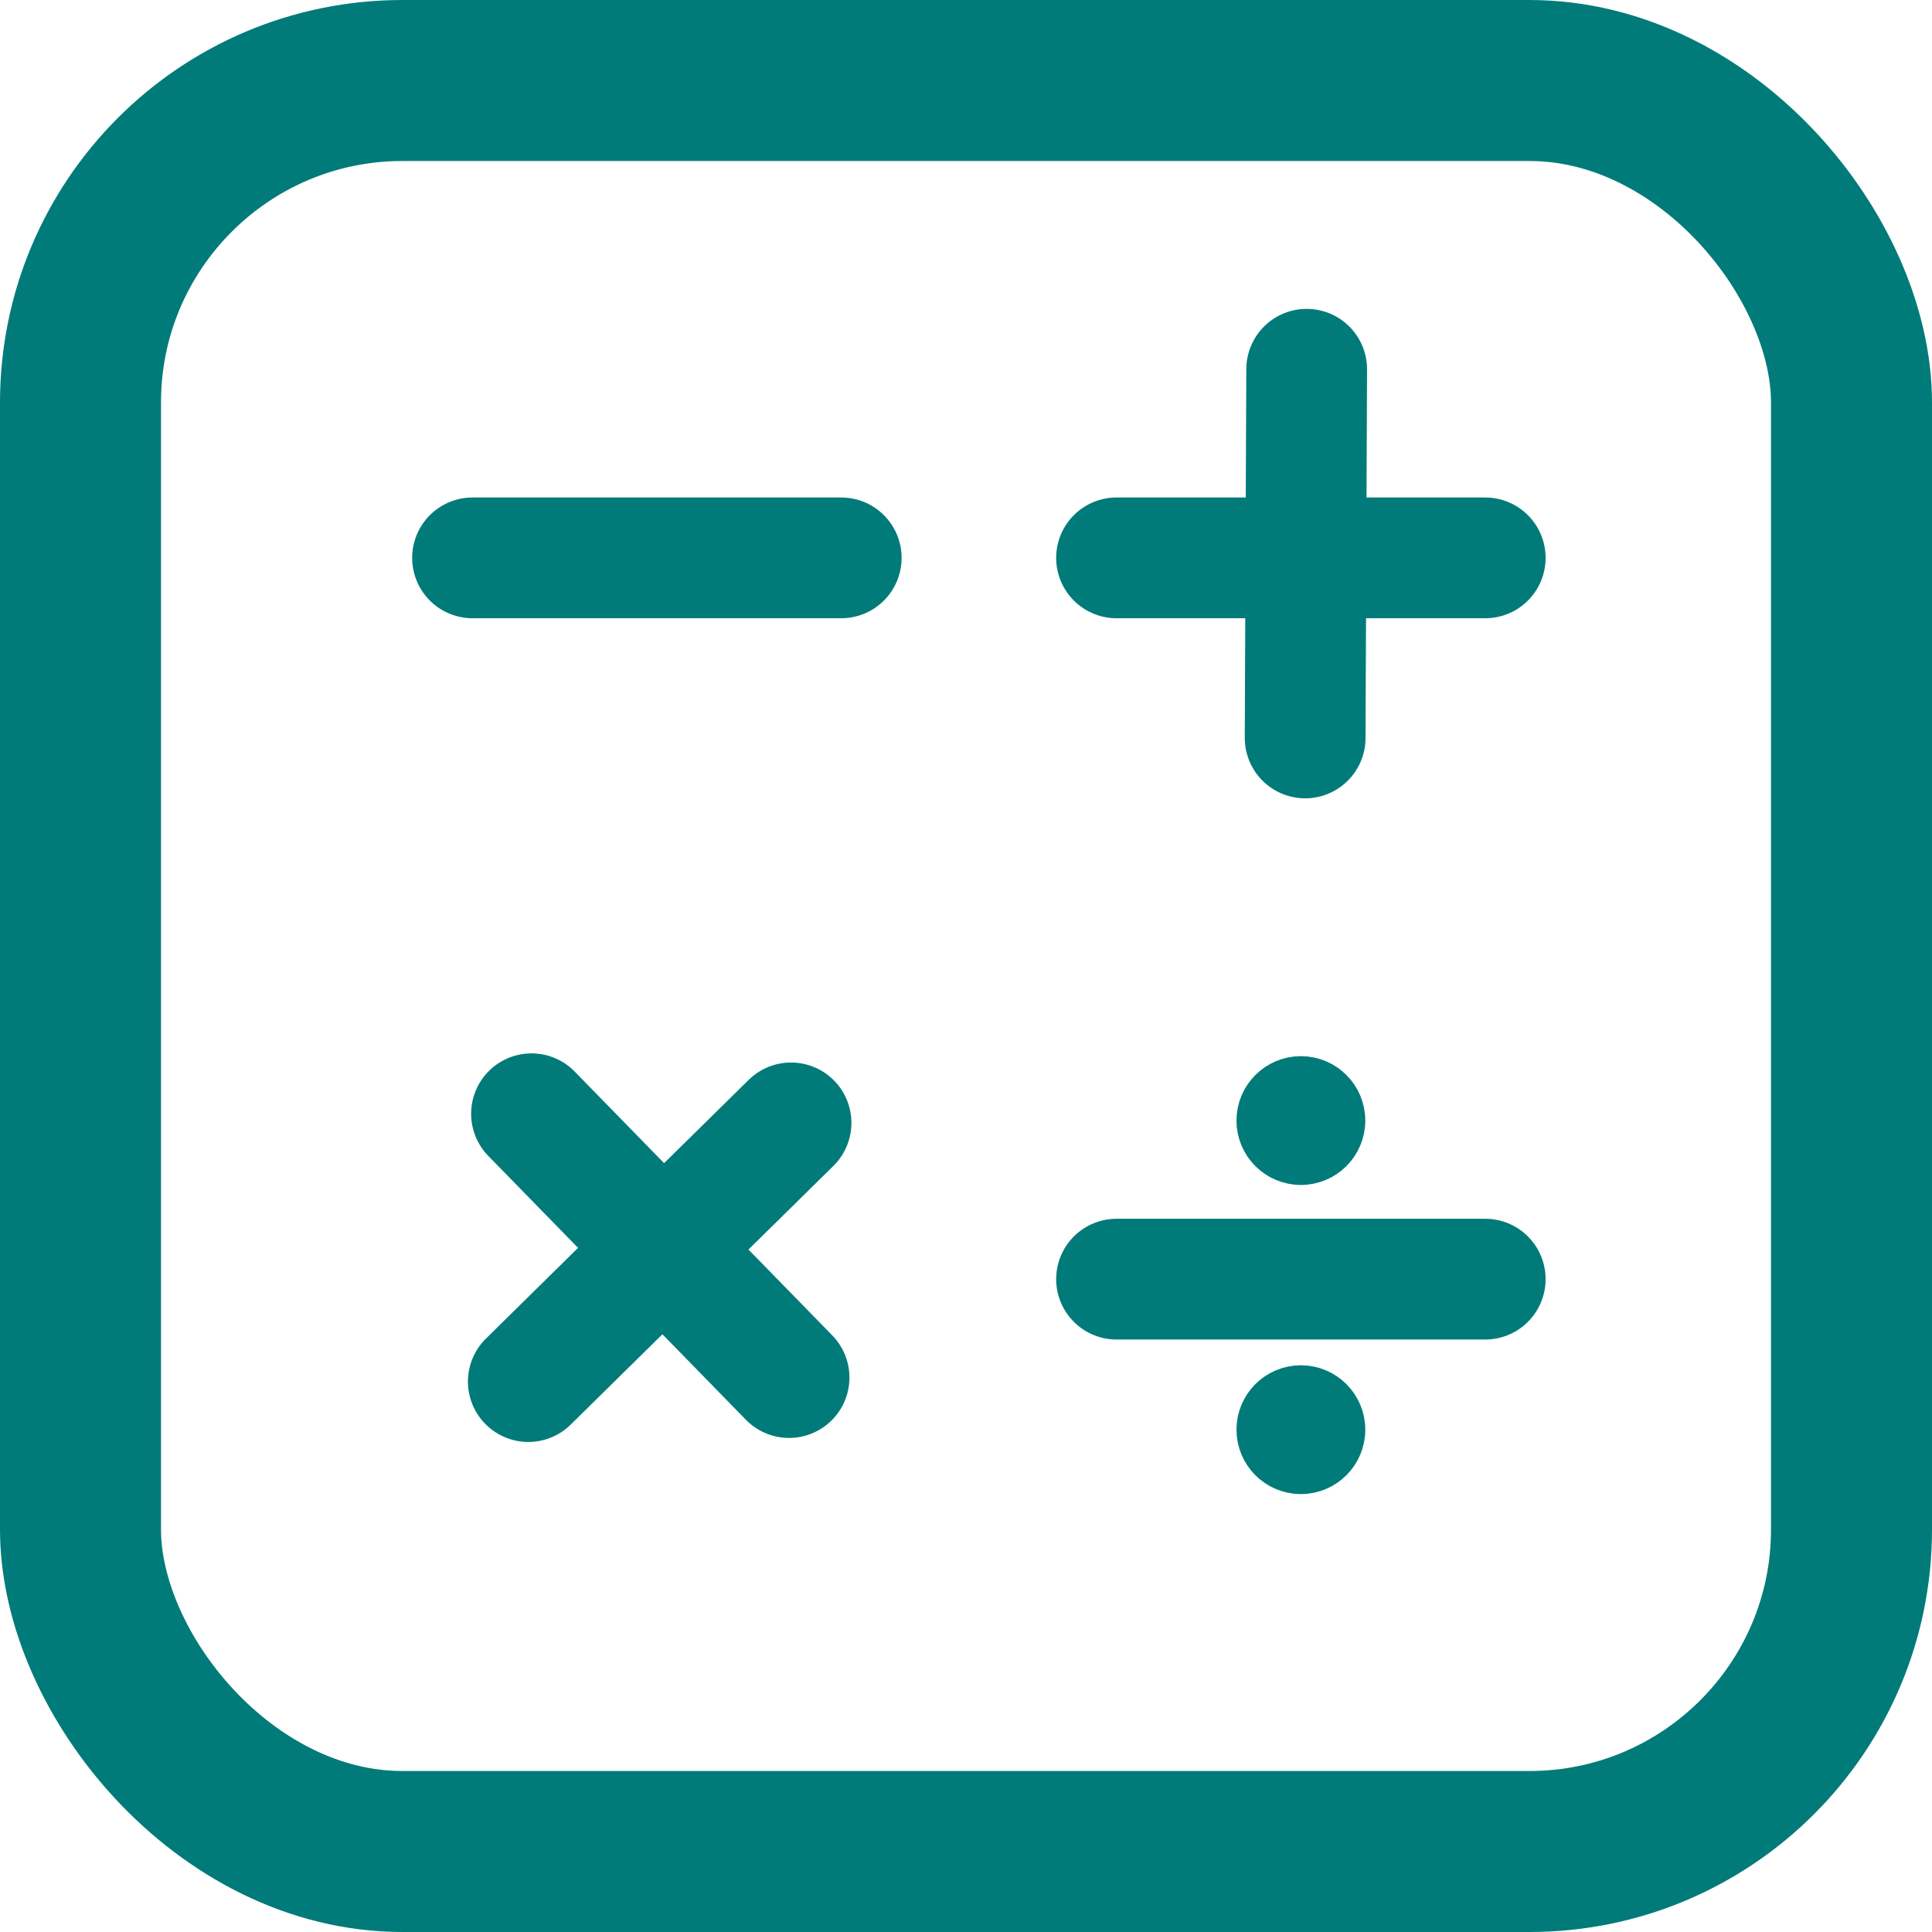 <svg width="48" height="48" viewBox="0 0 48 48" fill="none" xmlns="http://www.w3.org/2000/svg">
<rect x="2" y="2" width="44" height="44" rx="8" stroke="#007B79" stroke-width="4"/>
<line x1="11.74" y1="13.86" x2="20.9" y2="13.86" stroke="#007B79" stroke-width="3" stroke-linecap="round"/>
<line x1="27.74" y1="13.86" x2="36.9" y2="13.86" stroke="#007B79" stroke-width="3" stroke-linecap="round"/>
<line x1="32.426" y1="18.334" x2="32.464" y2="9.174" stroke="#007B79" stroke-width="3" stroke-linecap="round"/>
<line x1="27.74" y1="31.78" x2="36.9" y2="31.78" stroke="#007B79" stroke-width="3" stroke-linecap="round"/>
<line x1="13.126" y1="34.325" x2="19.653" y2="27.898" stroke="#007B79" stroke-width="3" stroke-linecap="round"/>
<line x1="19.604" y1="34.225" x2="13.205" y2="27.671" stroke="#007B79" stroke-width="3" stroke-linecap="round"/>
<circle cx="32.32" cy="27.84" r="1.1" fill="#007B79" stroke="#007B79"/>
<circle cx="32.32" cy="35.52" r="1.1" fill="#007B79" stroke="#007B79"/>
</svg>
